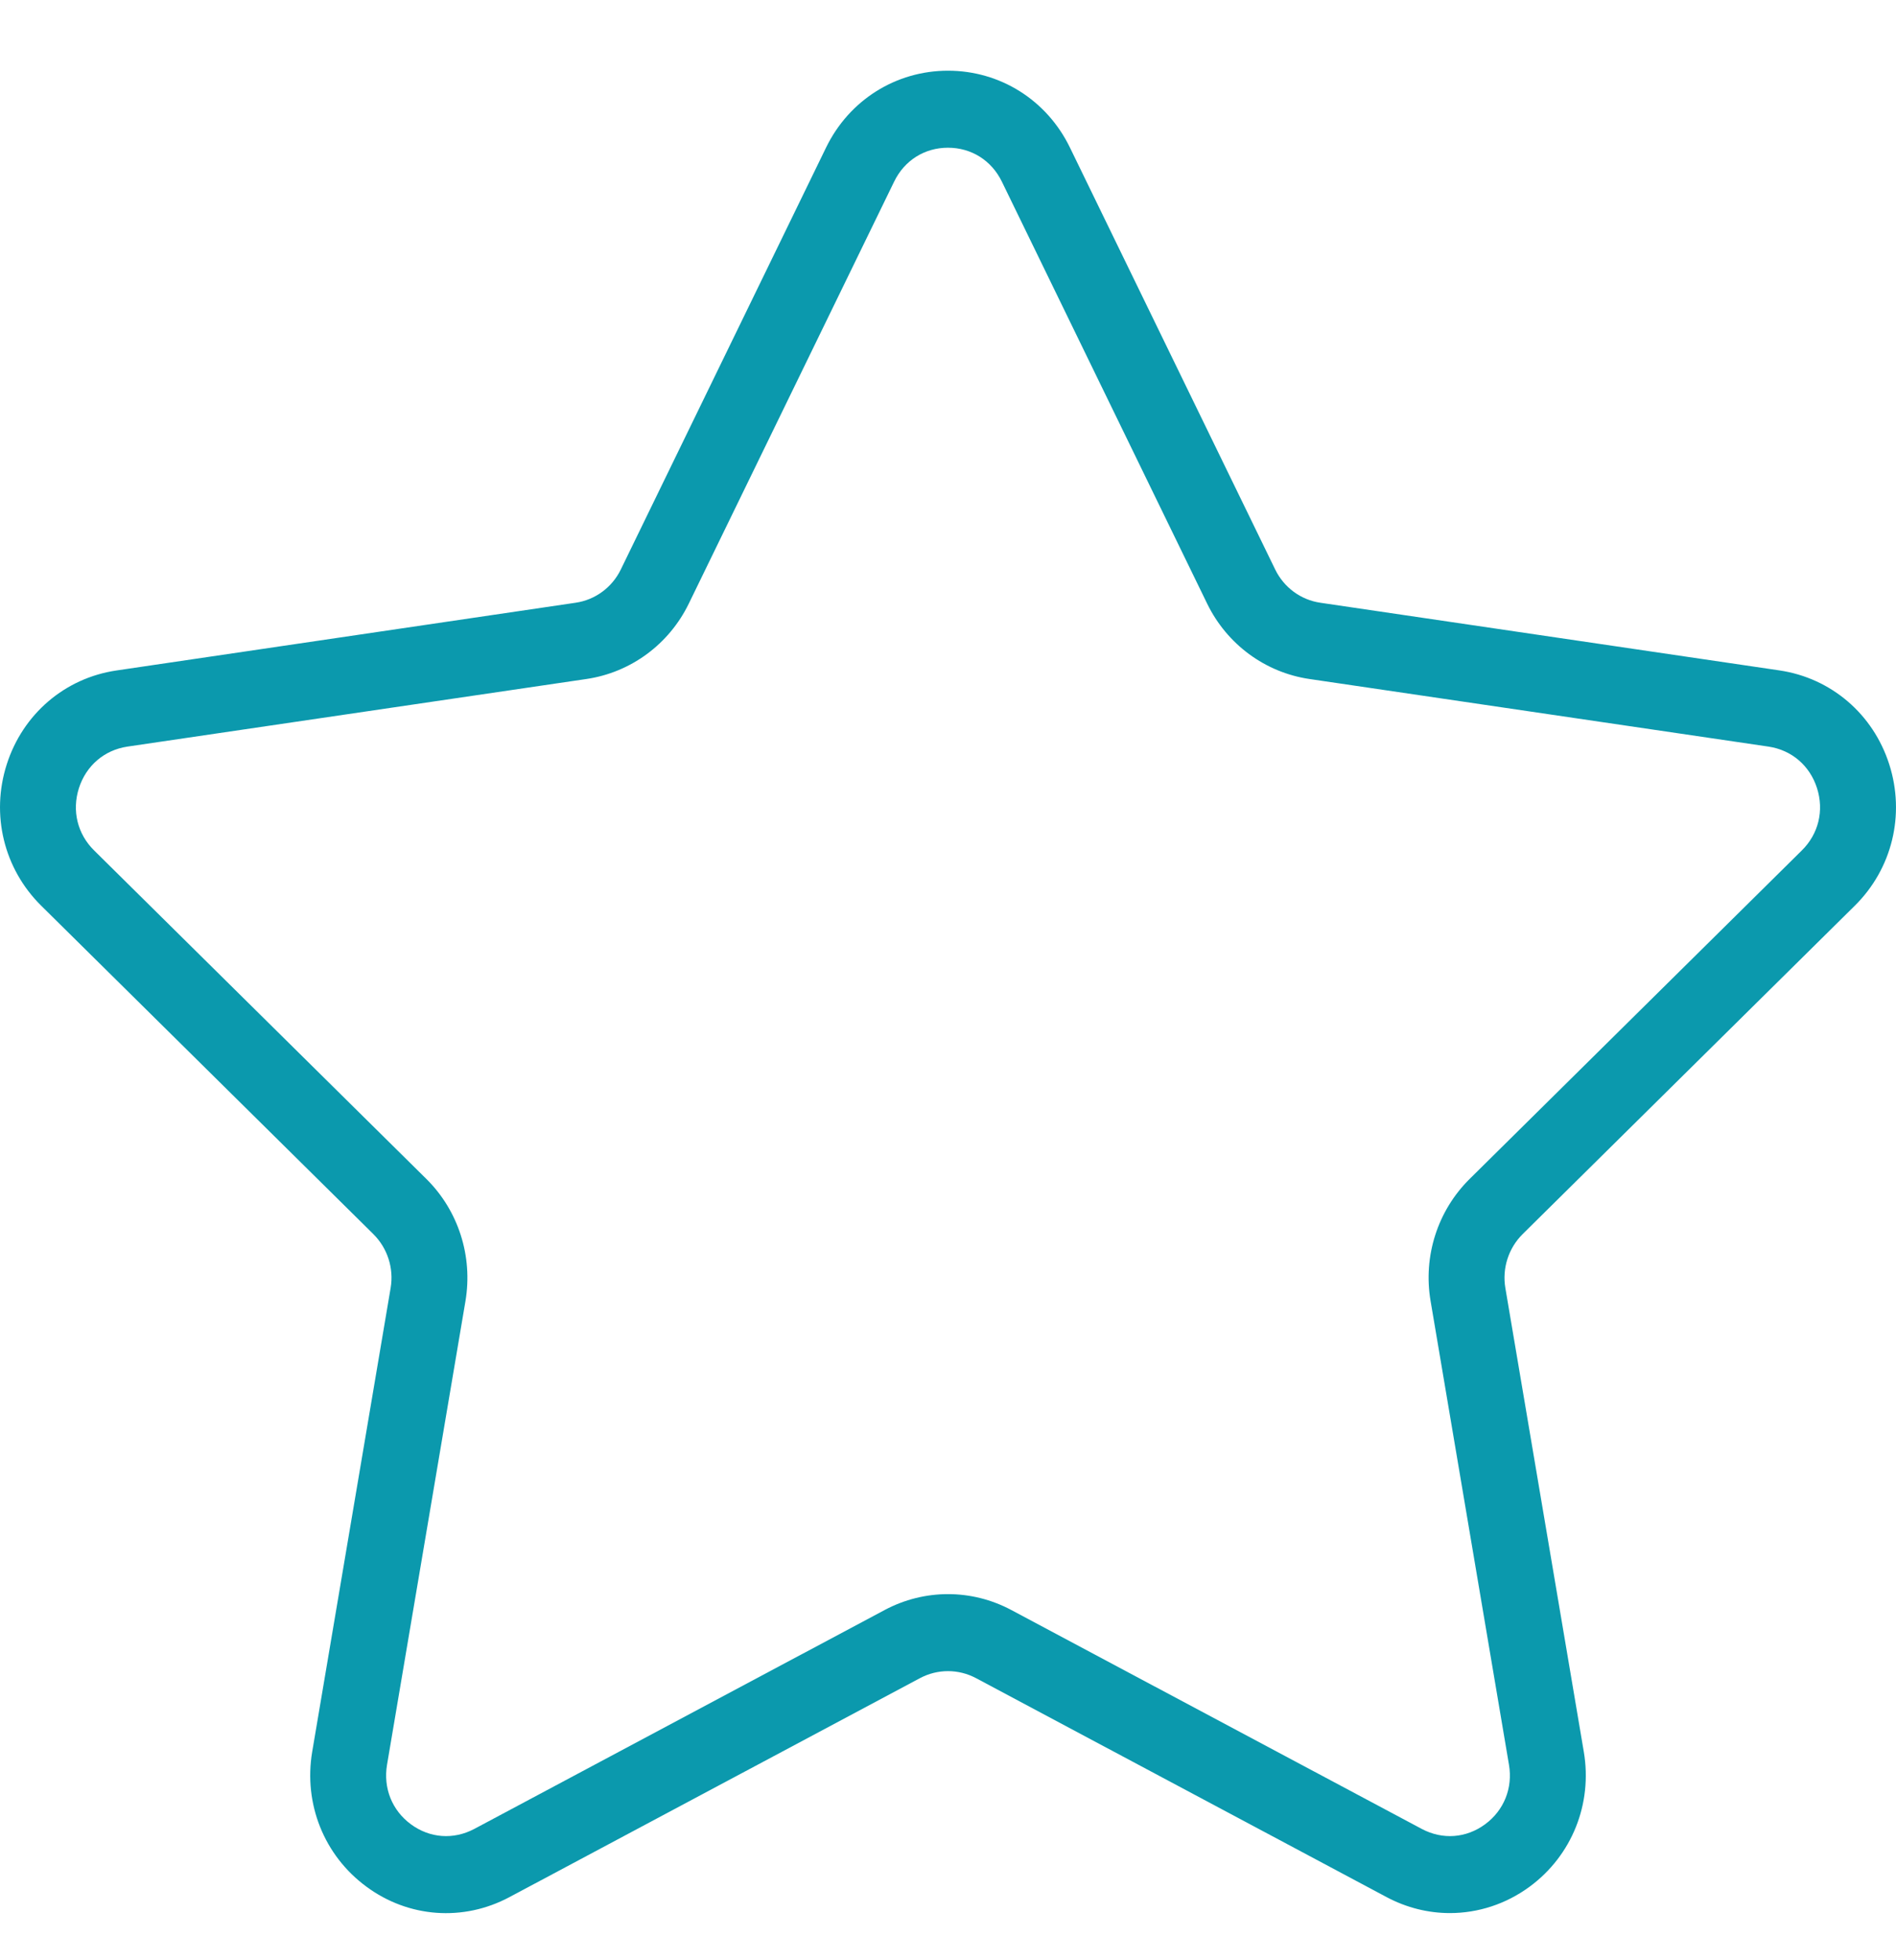 <svg width="30" height="31" viewBox="0 0 30 31" fill="none" xmlns="http://www.w3.org/2000/svg">
<g clip-path="url(#clip0)">
<path d="M29.349 14.322C29.939 13.739 30.148 12.883 29.893 12.087C29.638 11.291 28.973 10.723 28.156 10.602L20.892 9.532C20.582 9.487 20.315 9.29 20.177 9.006L16.929 2.333C16.565 1.583 15.825 1.118 15 1.118C14.176 1.118 13.436 1.583 13.071 2.333L9.823 9.006C9.685 9.29 9.417 9.487 9.107 9.532L1.843 10.603C1.027 10.723 0.362 11.291 0.107 12.087C-0.148 12.883 0.061 13.739 0.651 14.322L5.907 19.516C6.131 19.738 6.234 20.057 6.181 20.368L4.94 27.702C4.801 28.526 5.128 29.343 5.796 29.835C6.462 30.328 7.33 30.392 8.062 30.001L14.558 26.538C14.835 26.391 15.165 26.391 15.442 26.538L21.939 30.001C22.256 30.17 22.6 30.254 22.941 30.254C23.385 30.254 23.828 30.113 24.205 29.835C24.872 29.343 25.2 28.526 25.06 27.702L23.819 20.369C23.766 20.057 23.869 19.738 24.093 19.516L29.349 14.322ZM22.636 20.575L23.876 27.908C23.939 28.277 23.797 28.63 23.498 28.85C23.198 29.07 22.826 29.097 22.498 28.924L16.001 25.461C15.688 25.294 15.344 25.21 15 25.21C14.656 25.21 14.312 25.294 13.998 25.461L7.503 28.924C7.174 29.097 6.801 29.07 6.502 28.85C6.203 28.63 6.062 28.278 6.124 27.908L7.365 20.575C7.484 19.867 7.253 19.145 6.746 18.644L1.49 13.45C1.225 13.189 1.135 12.82 1.249 12.463C1.364 12.107 1.65 11.862 2.016 11.807L9.279 10.738C9.98 10.635 10.586 10.189 10.899 9.545L14.148 2.872C14.311 2.536 14.63 2.336 14.999 2.336C15.369 2.336 15.688 2.536 15.852 2.872L19.1 9.545C19.413 10.189 20.018 10.635 20.719 10.738L27.983 11.807C28.349 11.862 28.636 12.107 28.75 12.463C28.864 12.82 28.774 13.189 28.509 13.45L23.254 18.644C22.747 19.145 22.515 19.867 22.636 20.575Z" fill="#0B99AD"/>
</g>
<defs>
<clipPath id="clip0">
<rect width="30" height="30.412" fill="white" transform="translate(0 0.481)"/>
</clipPath>
</defs>
</svg>
